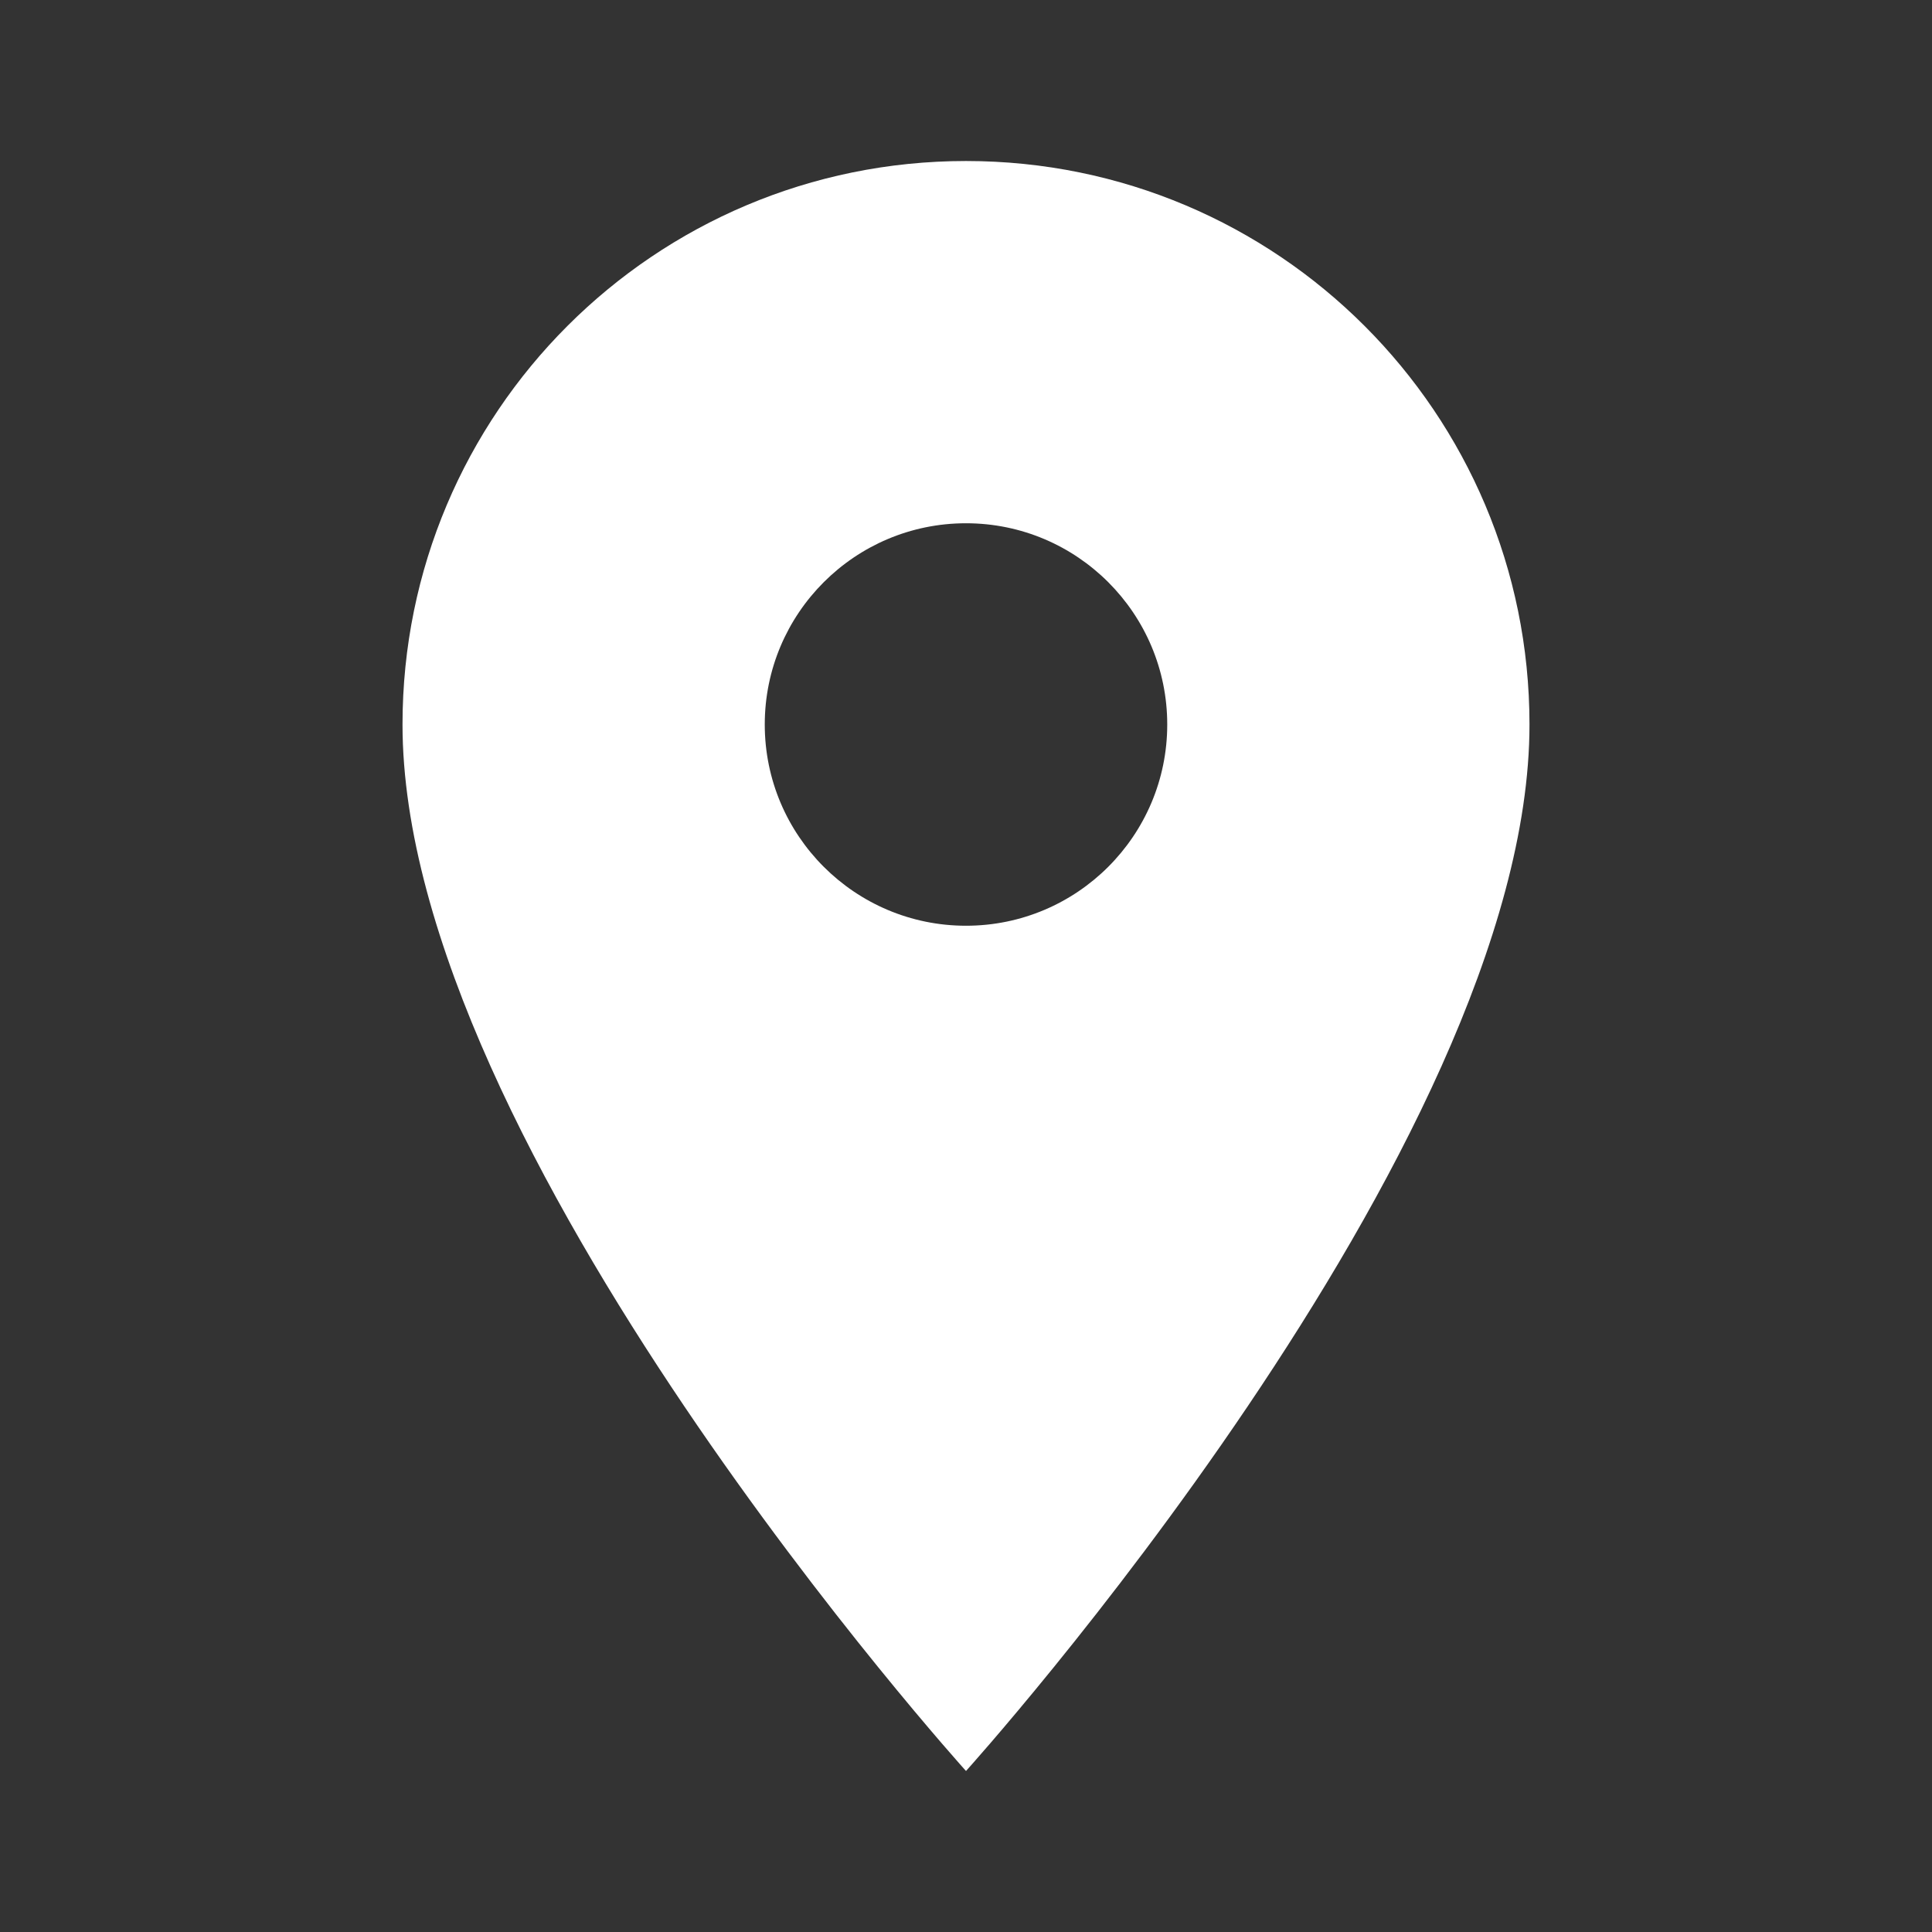 <svg width="62" height="62" viewBox="0 0 62 62" fill="none" xmlns="http://www.w3.org/2000/svg">
<rect x="0" y="0" width="62" height="62" fill="#333333" stroke="none"/>
<path d="M31 5.167C21.003 5.167 12.917 13.253 12.917 23.25C12.917 36.813 31 56.833 31 56.833C31 56.833 49.083 36.813 49.083 23.25C49.083 13.253 40.998 5.167 31 5.167ZM31 29.708C27.435 29.708 24.542 26.815 24.542 23.25C24.542 19.685 27.435 16.792 31 16.792C34.565 16.792 37.458 19.685 37.458 23.25C37.458 26.815 34.565 29.708 31 29.708Z" fill="white"/>
</svg>
